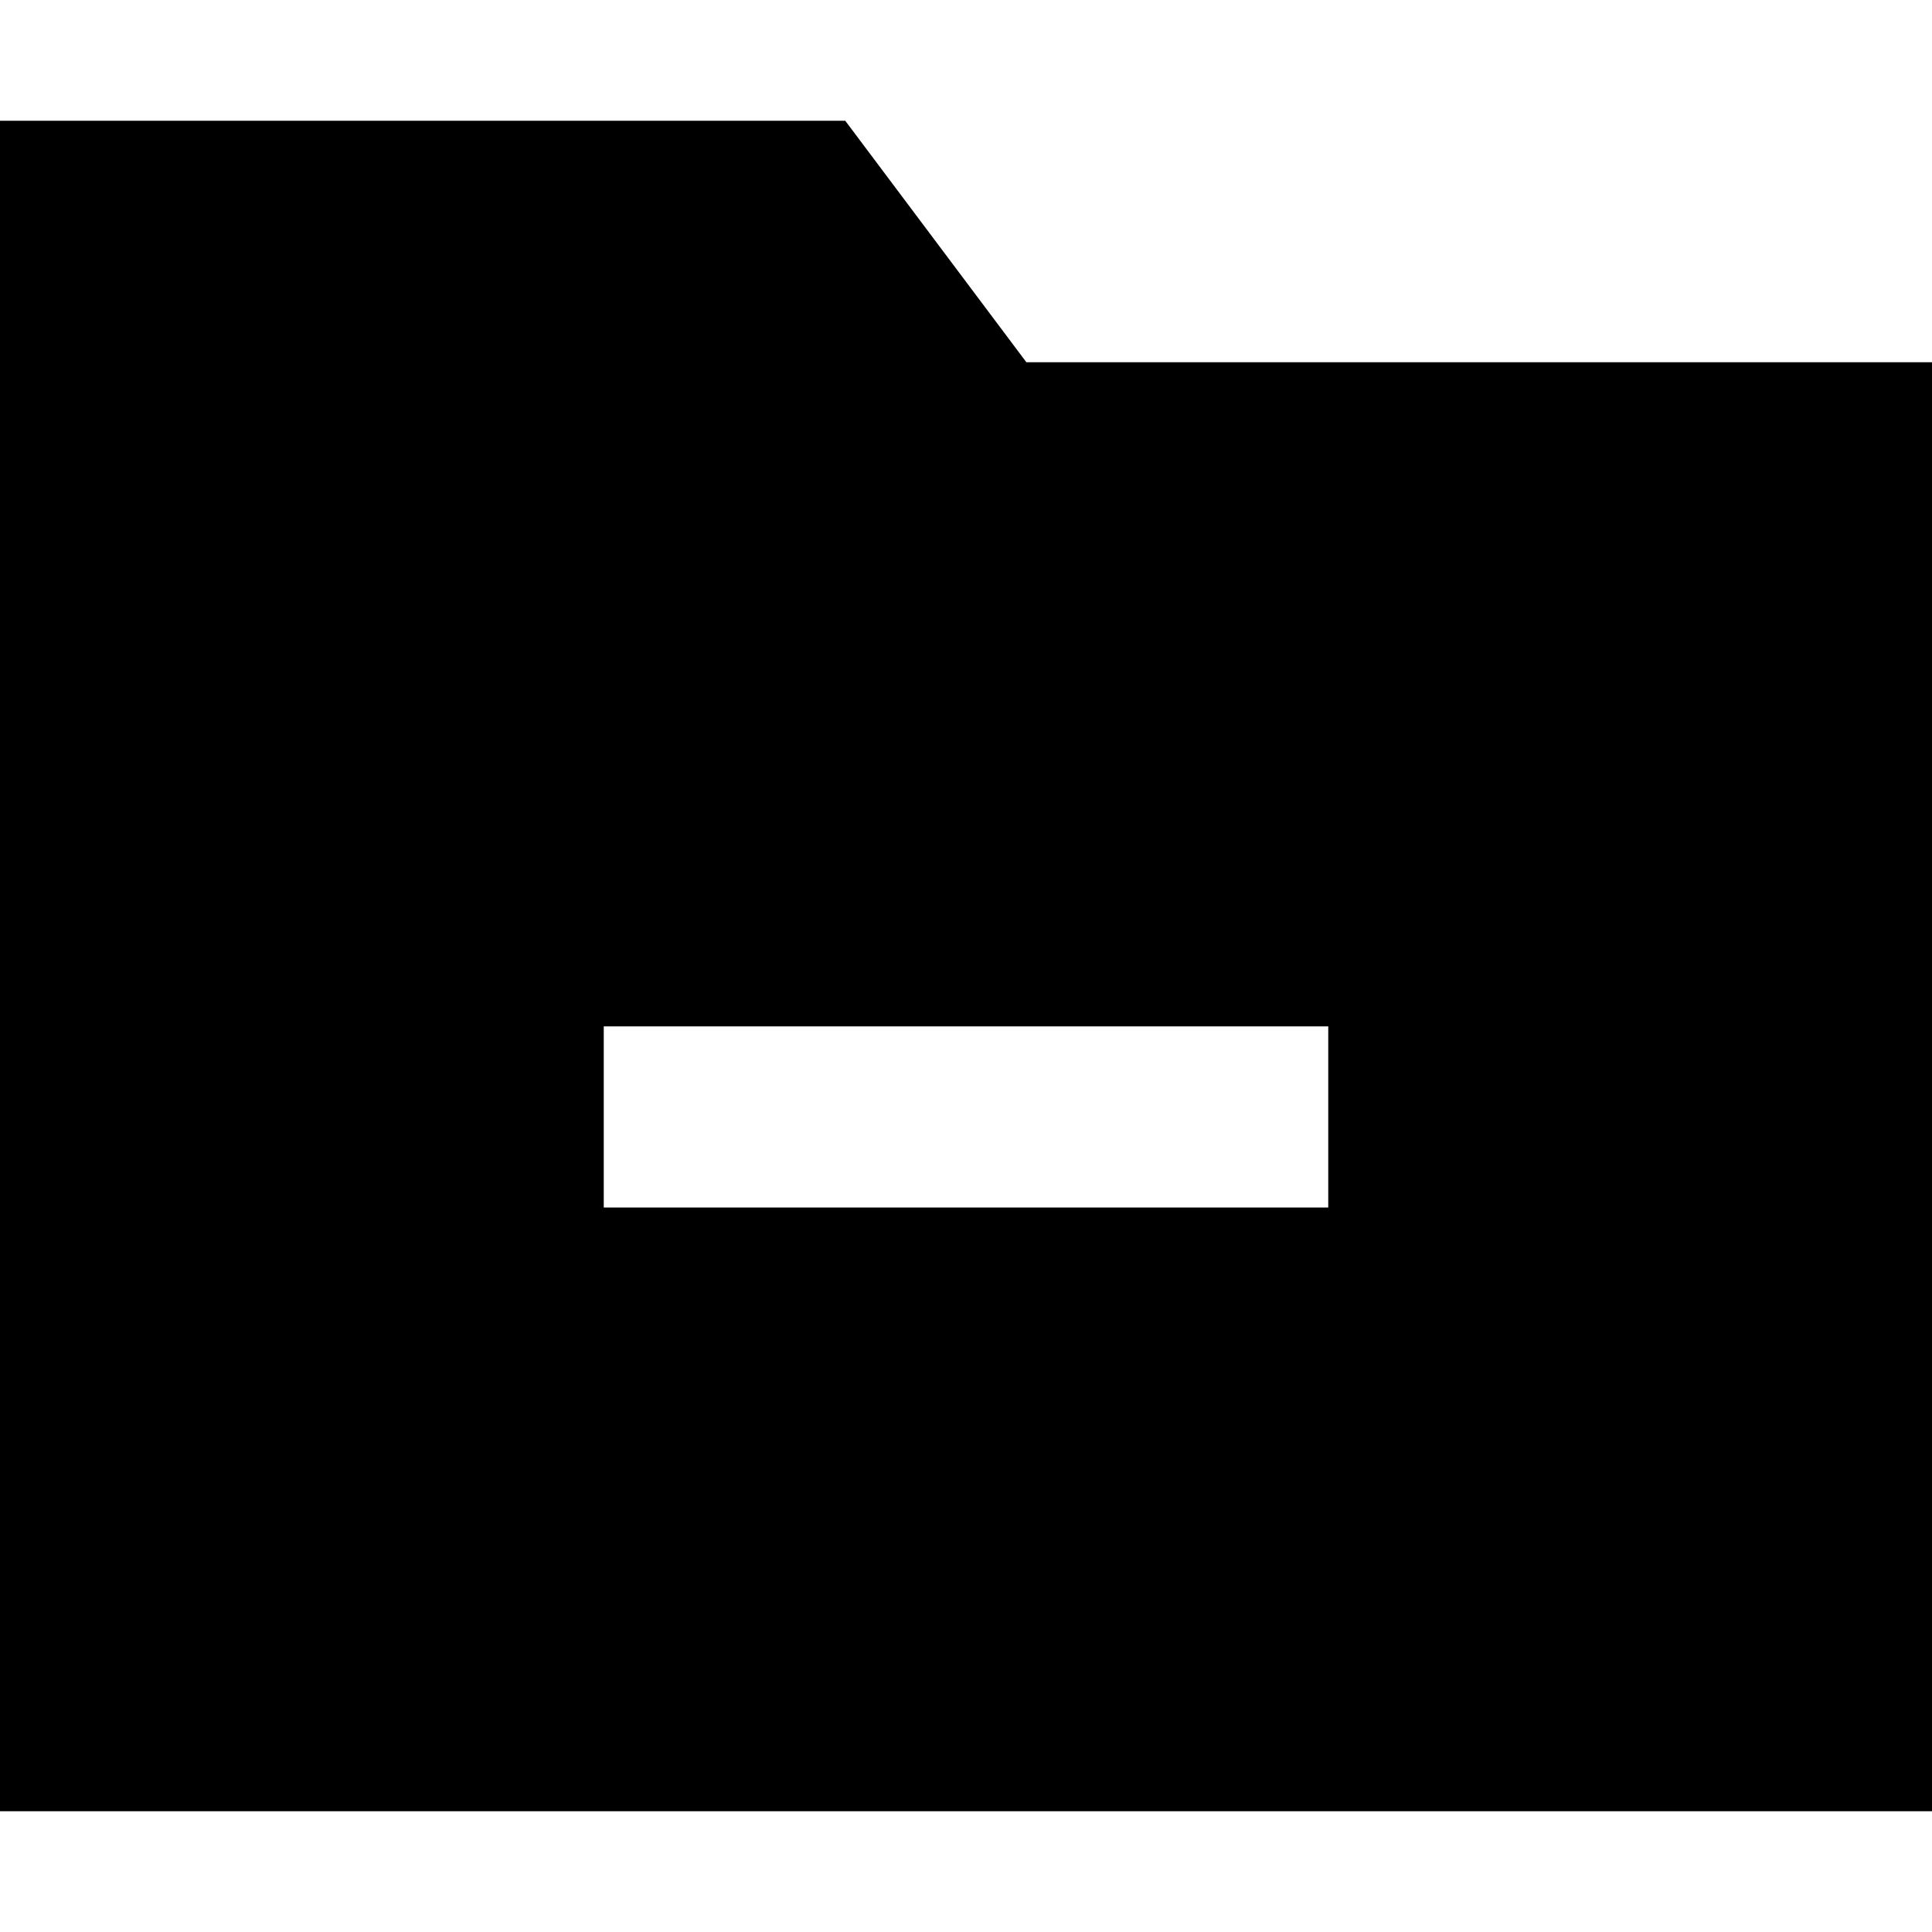 <svg xmlns="http://www.w3.org/2000/svg" viewBox="0 0 512 512"><!--! Font Awesome Pro 6.5.2 by @fontawesome - https://fontawesome.com License - https://fontawesome.com/license (Commercial License) Copyright 2024 Fonticons, Inc. --><path d="M512 480H0V32H224l48 64H512V480zM184 272H160v48h24H328h24V272H328 184z"/></svg>